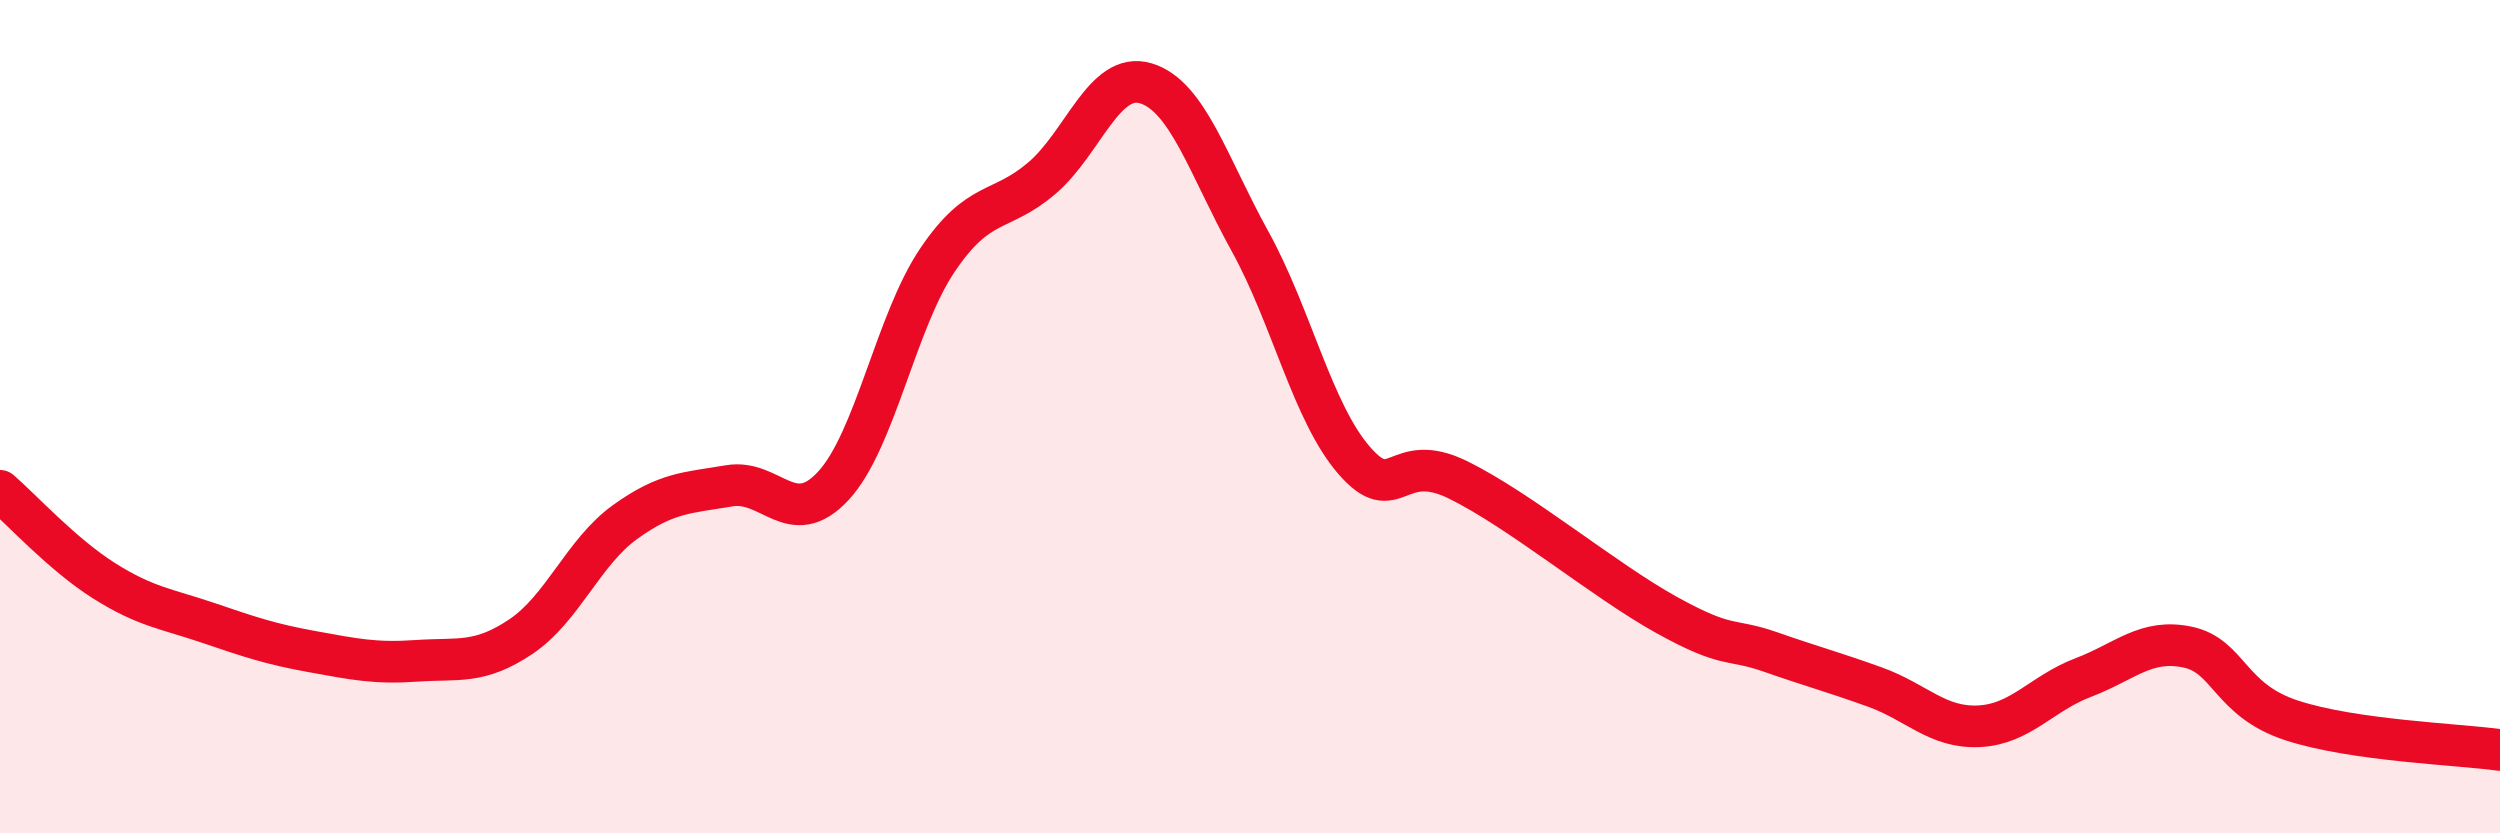 
    <svg width="60" height="20" viewBox="0 0 60 20" xmlns="http://www.w3.org/2000/svg">
      <path
        d="M 0,11.78 C 0.5,12.21 1.5,13.31 2.5,13.94 C 3.5,14.57 4,14.61 5,14.95 C 6,15.29 6.5,15.46 7.5,15.64 C 8.5,15.82 9,15.93 10,15.86 C 11,15.79 11.5,15.95 12.5,15.28 C 13.5,14.61 14,13.25 15,12.53 C 16,11.81 16.5,11.83 17.5,11.66 C 18.5,11.49 19,12.74 20,11.66 C 21,10.58 21.5,7.72 22.5,6.24 C 23.5,4.76 24,5.13 25,4.28 C 26,3.43 26.5,1.7 27.5,2 C 28.5,2.3 29,3.98 30,5.79 C 31,7.6 31.5,9.9 32.5,11.05 C 33.5,12.2 33.5,10.78 35,11.52 C 36.5,12.26 38.5,13.93 40,14.76 C 41.5,15.59 41.5,15.3 42.5,15.65 C 43.5,16 44,16.13 45,16.49 C 46,16.85 46.5,17.48 47.5,17.43 C 48.5,17.38 49,16.64 50,16.26 C 51,15.88 51.5,15.32 52.5,15.53 C 53.5,15.74 53.5,16.8 55,17.29 C 56.5,17.78 59,17.86 60,18L60 20L0 20Z"
        fill="#EB0A25"
        opacity="0.1"
        stroke-linecap="round"
        stroke-linejoin="round"
      />
      <path
        d="M 0,11.78 C 0.5,12.21 1.5,13.31 2.5,13.94 C 3.5,14.57 4,14.61 5,14.95 C 6,15.29 6.5,15.46 7.5,15.64 C 8.5,15.82 9,15.93 10,15.86 C 11,15.79 11.5,15.95 12.5,15.28 C 13.5,14.61 14,13.25 15,12.53 C 16,11.81 16.5,11.83 17.5,11.66 C 18.5,11.49 19,12.74 20,11.66 C 21,10.58 21.5,7.72 22.5,6.24 C 23.5,4.76 24,5.13 25,4.28 C 26,3.43 26.5,1.7 27.5,2 C 28.5,2.3 29,3.98 30,5.79 C 31,7.6 31.5,9.9 32.5,11.05 C 33.5,12.2 33.5,10.78 35,11.52 C 36.5,12.26 38.5,13.93 40,14.76 C 41.5,15.59 41.5,15.3 42.5,15.65 C 43.5,16 44,16.13 45,16.49 C 46,16.85 46.5,17.48 47.5,17.43 C 48.5,17.38 49,16.64 50,16.26 C 51,15.88 51.5,15.32 52.5,15.53 C 53.5,15.74 53.5,16.8 55,17.29 C 56.5,17.78 59,17.86 60,18"
        stroke="#EB0A25"
        stroke-width="1"
        fill="none"
        stroke-linecap="round"
        stroke-linejoin="round"
      />
    </svg>
  